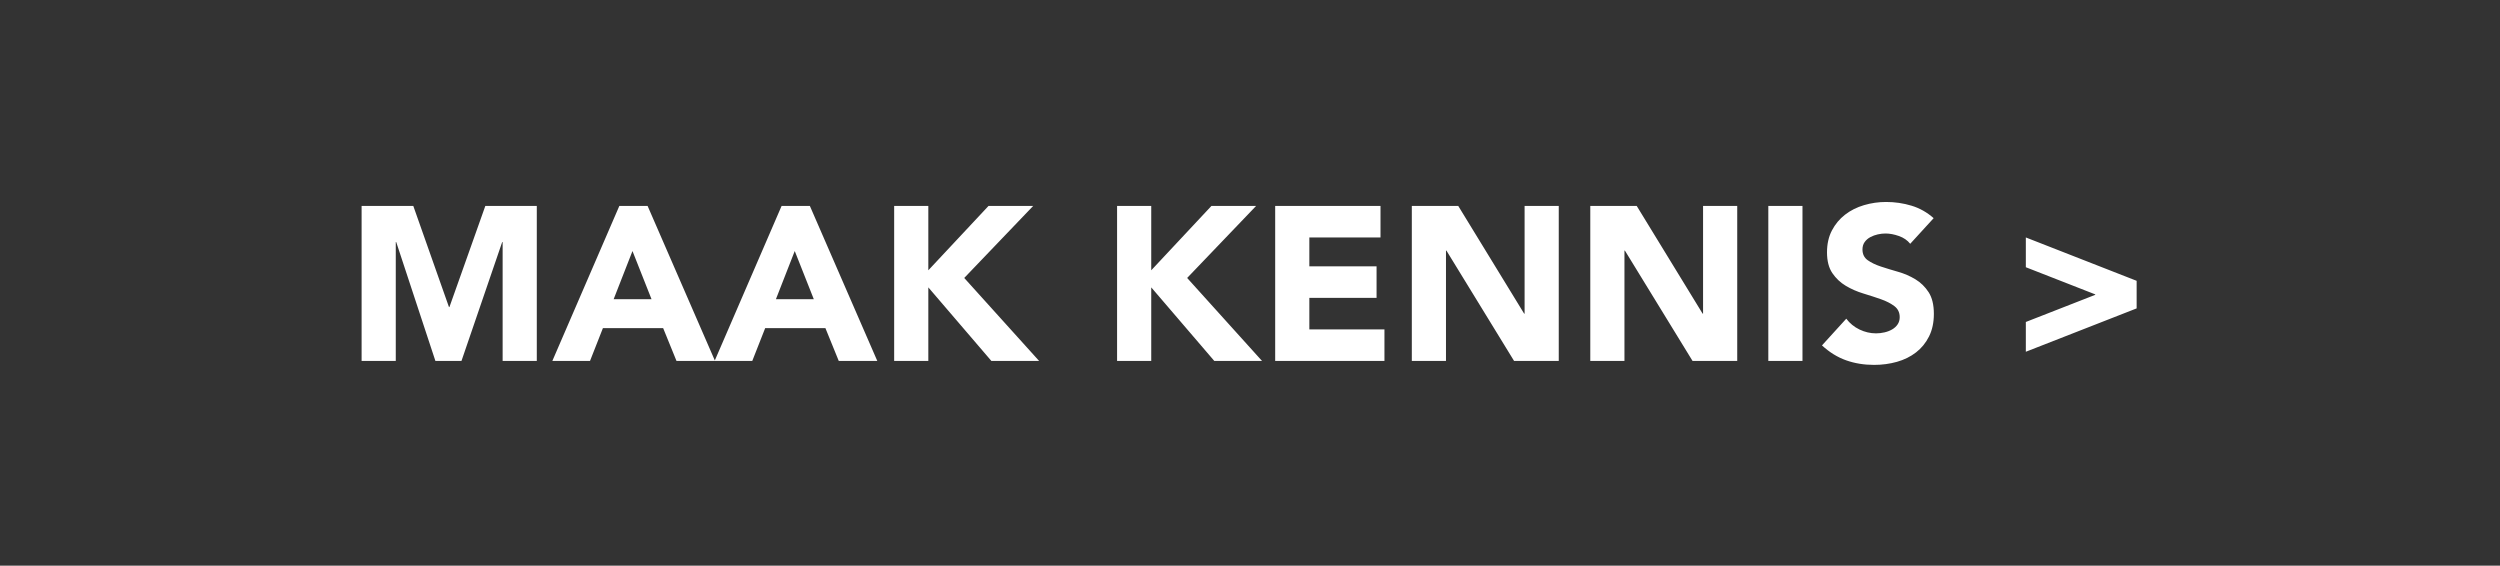 <svg width="137" height="31" viewBox="0 0 137 31" xmlns="http://www.w3.org/2000/svg"><rect x="0" y="0" width="137" height="31" fill="#333333" stroke="none"/><path d="M19.816 19.78v-8.496h2.832l1.956 5.544h.024l1.968-5.544h2.82v8.496h-1.872v-6.516h-.024l-2.232 6.516H23.86l-2.148-6.516h-.024v6.516h-1.872zm15.888-3.384l-1.044-2.64-1.032 2.64h2.076zm-5.436 3.384l3.672-8.496h1.548l3.696 8.496h-2.112l-.732-1.8h-3.3l-.708 1.8h-2.064zm14.328-3.384l-1.044-2.64-1.032 2.64h2.076zM39.16 19.78l3.672-8.496h1.548l3.696 8.496h-2.112l-.732-1.8h-3.3l-.708 1.8H39.16zm9.84 0v-8.496h1.872v3.528l3.3-3.528h2.448l-3.78 3.948 4.104 4.548h-2.616l-3.456-4.032v4.032H49zm12.216 0v-8.496h1.872v3.528l3.3-3.528h2.448l-3.78 3.948 4.104 4.548h-2.616l-3.456-4.032v4.032h-1.872zm8.664 0v-8.496h5.772v1.728h-3.9v1.584h3.684v1.728h-3.684v1.728h4.116v1.728H69.88zm7.488 0v-8.496h2.544l3.612 5.904h.024v-5.904h1.872v8.496h-2.448l-3.708-6.048h-.024v6.048h-1.872zm9.78 0v-8.496h2.544l3.612 5.904h.024v-5.904H95.2v8.496h-2.448l-3.708-6.048h-.024v6.048h-1.872zm9.756 0v-8.496h1.872v8.496h-1.872zm9.06-7.824l-1.284 1.404q-.228-.288-.618-.426t-.738-.138q-.204 0-.42.048t-.408.15q-.192.102-.312.27-.12.168-.12.408 0 .384.288.588.288.204.726.348t.942.288q.504.144.942.408.438.264.726.708.288.444.288 1.188 0 .708-.264 1.236t-.714.876q-.45.348-1.044.516-.594.168-1.254.168-.828 0-1.536-.252-.708-.252-1.32-.816l1.332-1.464q.288.384.726.594.438.21.906.21.228 0 .462-.054t.42-.162q.186-.108.3-.276.114-.168.114-.396 0-.384-.294-.606-.294-.222-.738-.378t-.96-.312q-.516-.156-.96-.42-.444-.264-.738-.696-.294-.432-.294-1.14 0-.684.27-1.2.27-.516.72-.864.45-.348 1.038-.522.588-.174 1.212-.174.72 0 1.392.204.672.204 1.212.684zm5.052 7.32v-1.632l3.804-1.488v-.024l-3.804-1.488v-1.632l6.072 2.376V16.9l-6.072 2.376z" fill="#fff"/></svg>